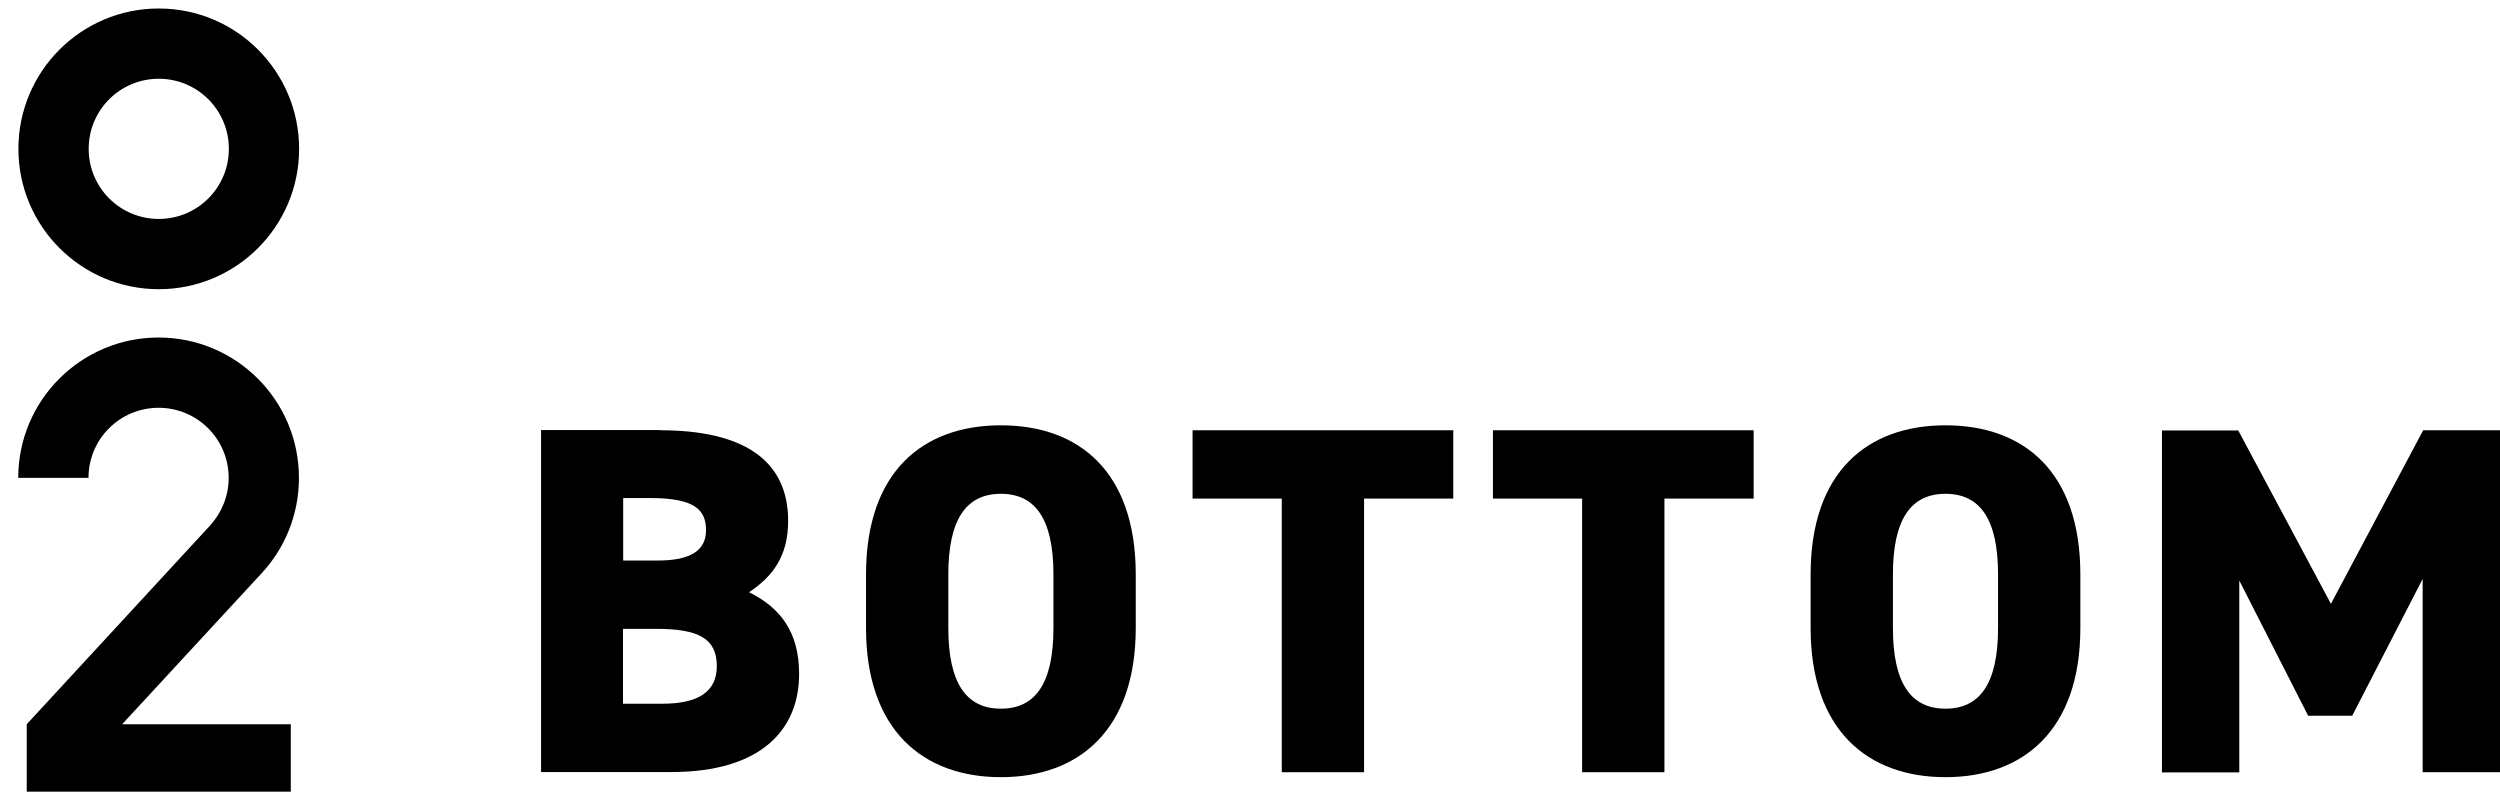 <?xml version="1.0" encoding="UTF-8"?>
<svg id="design" xmlns="http://www.w3.org/2000/svg" viewBox="0 0 141.25 44.91">
  <g>
    <path d="m37.31,24.31c4.56,0,7.22,1.6,7.22,5.12,0,1.99-.87,3.14-2.21,4.03,1.76.87,2.83,2.24,2.83,4.62,0,3.08-2.07,5.54-7.22,5.54h-7.36v-19.32h6.75Zm-2.1,7.36h1.96c1.88,0,2.72-.59,2.72-1.71s-.59-1.82-3.14-1.82h-1.54v3.53Zm0,8.09h2.21c2.07,0,3.08-.7,3.08-2.13,0-1.57-1.06-2.1-3.42-2.1h-1.88v4.23Z"/>
    <path d="m56.55,43.91c-4.4,0-7.62-2.66-7.62-8.43v-3.02c0-5.82,3.22-8.43,7.62-8.43s7.62,2.6,7.62,8.43v3.02c0,5.77-3.22,8.43-7.62,8.43Zm-2.97-8.43c0,3.16,1.04,4.56,2.97,4.56s2.97-1.4,2.97-4.56v-3.02c0-3.16-1.04-4.56-2.97-4.56s-2.97,1.4-2.97,4.56v3.02Z"/>
    <path d="m82.11,24.31v3.86h-5.04v15.46h-4.65v-15.46h-5.04v-3.86h14.73Z"/>
    <path d="m99.08,24.31v3.86h-5.04v15.46h-4.65v-15.46h-5.04v-3.86h14.73Z"/>
    <path d="m109.92,43.91c-4.4,0-7.62-2.66-7.62-8.43v-3.02c0-5.82,3.22-8.43,7.62-8.43s7.62,2.6,7.62,8.43v3.02c0,5.77-3.22,8.43-7.62,8.43Zm-2.97-8.43c0,3.16,1.04,4.56,2.97,4.56s2.97-1.4,2.97-4.56v-3.02c0-3.16-1.04-4.56-2.97-4.56s-2.97,1.4-2.97,4.56v3.02Z"/>
    <path d="m131.7,34.11l5.21-9.8h4.34v19.32h-4.37v-10.92l-3.98,7.73h-2.49l-3.89-7.64v10.84h-4.37v-19.32h4.31l5.24,9.8Z"/>
  </g>
  <path d="m8.97.48C4.59.48,1.04,4.03,1.04,8.41s3.55,7.93,7.93,7.93,7.93-3.55,7.93-7.93S13.35.48,8.97.48Zm0,11.89c-2.19,0-3.96-1.77-3.96-3.96s1.77-3.96,3.96-3.96,3.96,1.77,3.96,3.96-1.77,3.96-3.96,3.96Z"/>
  <path d="m5,27c0-2.19,1.77-3.96,3.96-3.96s3.96,1.77,3.96,3.96c0,1.03-.4,1.97-1.04,2.68L1.51,40.92v3.81h14.92v-3.81H6.9l7.9-8.55c1.3-1.41,2.09-3.3,2.09-5.37,0-4.38-3.55-7.93-7.93-7.93s-7.93,3.55-7.93,7.93h3.96Z"/>
</svg>